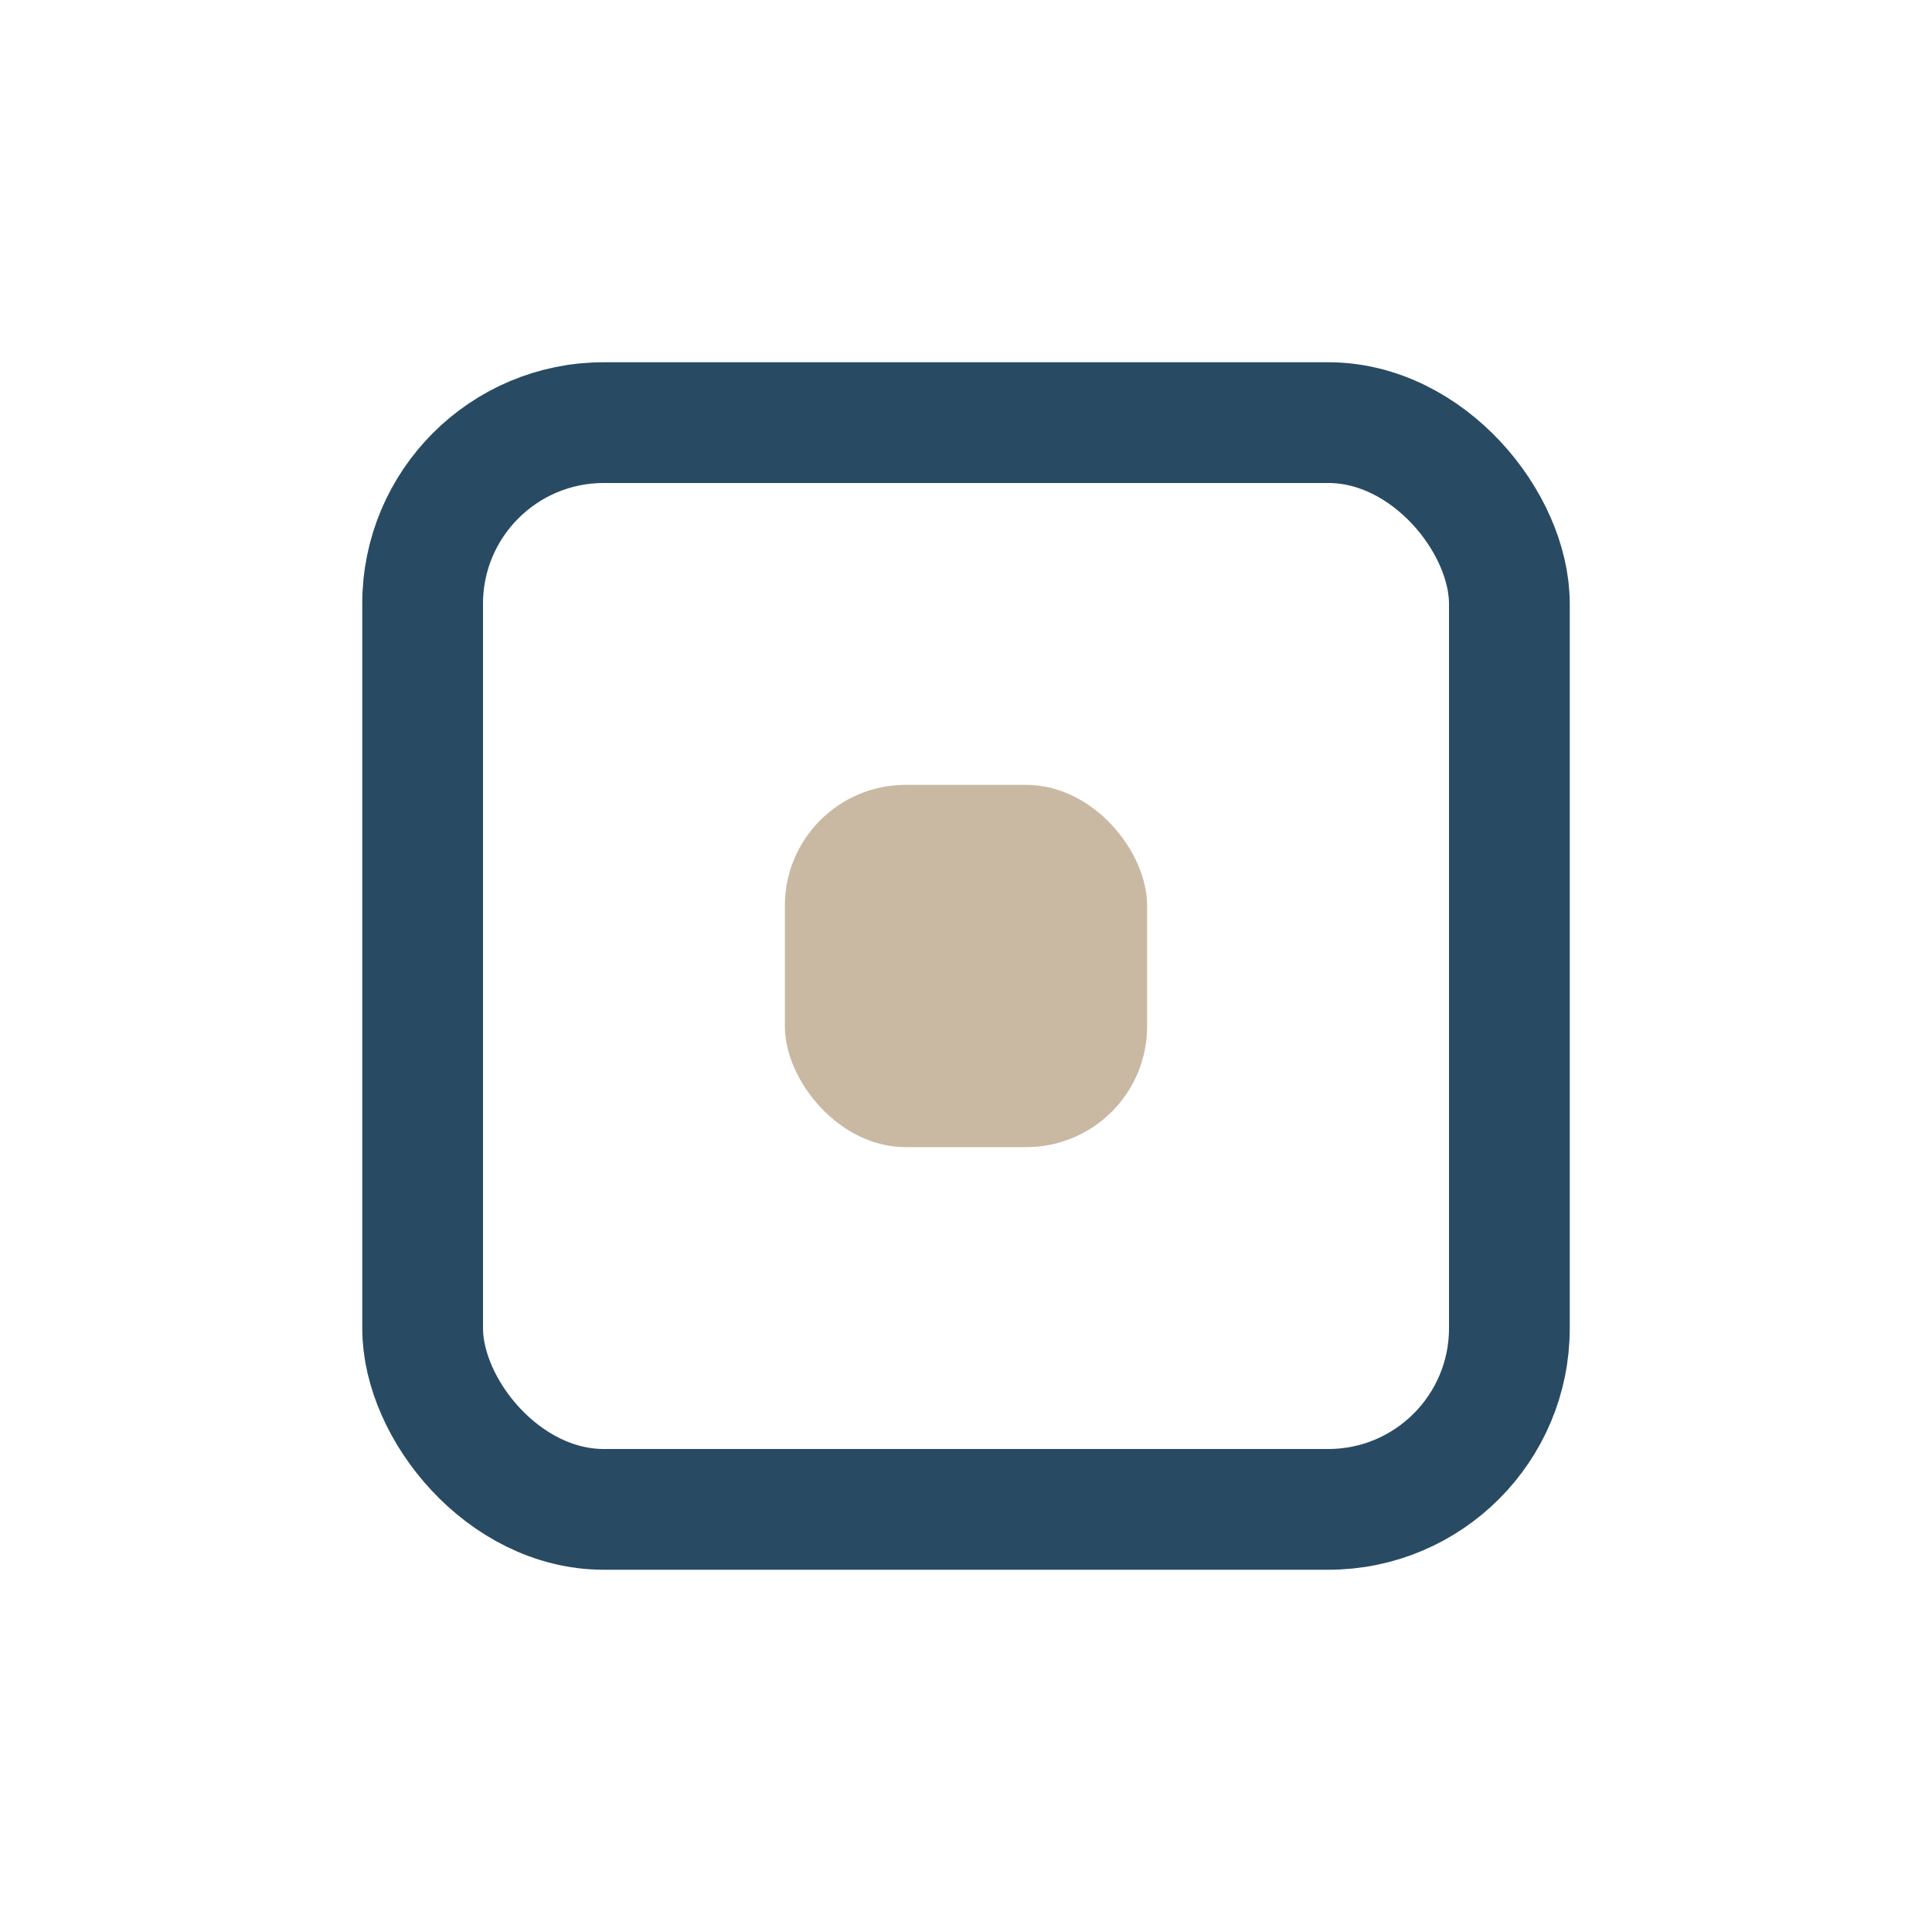 <?xml version="1.0" encoding="UTF-8"?>
<svg xmlns="http://www.w3.org/2000/svg" width="32" height="32" viewBox="0 0 32 32"><rect x="7" y="7" width="18" height="18" rx="3" stroke="#284B63" fill="none" stroke-width="2"/><rect x="13" y="13" width="6" height="6" rx="2" fill="#B29C7D" opacity=".7"/></svg>